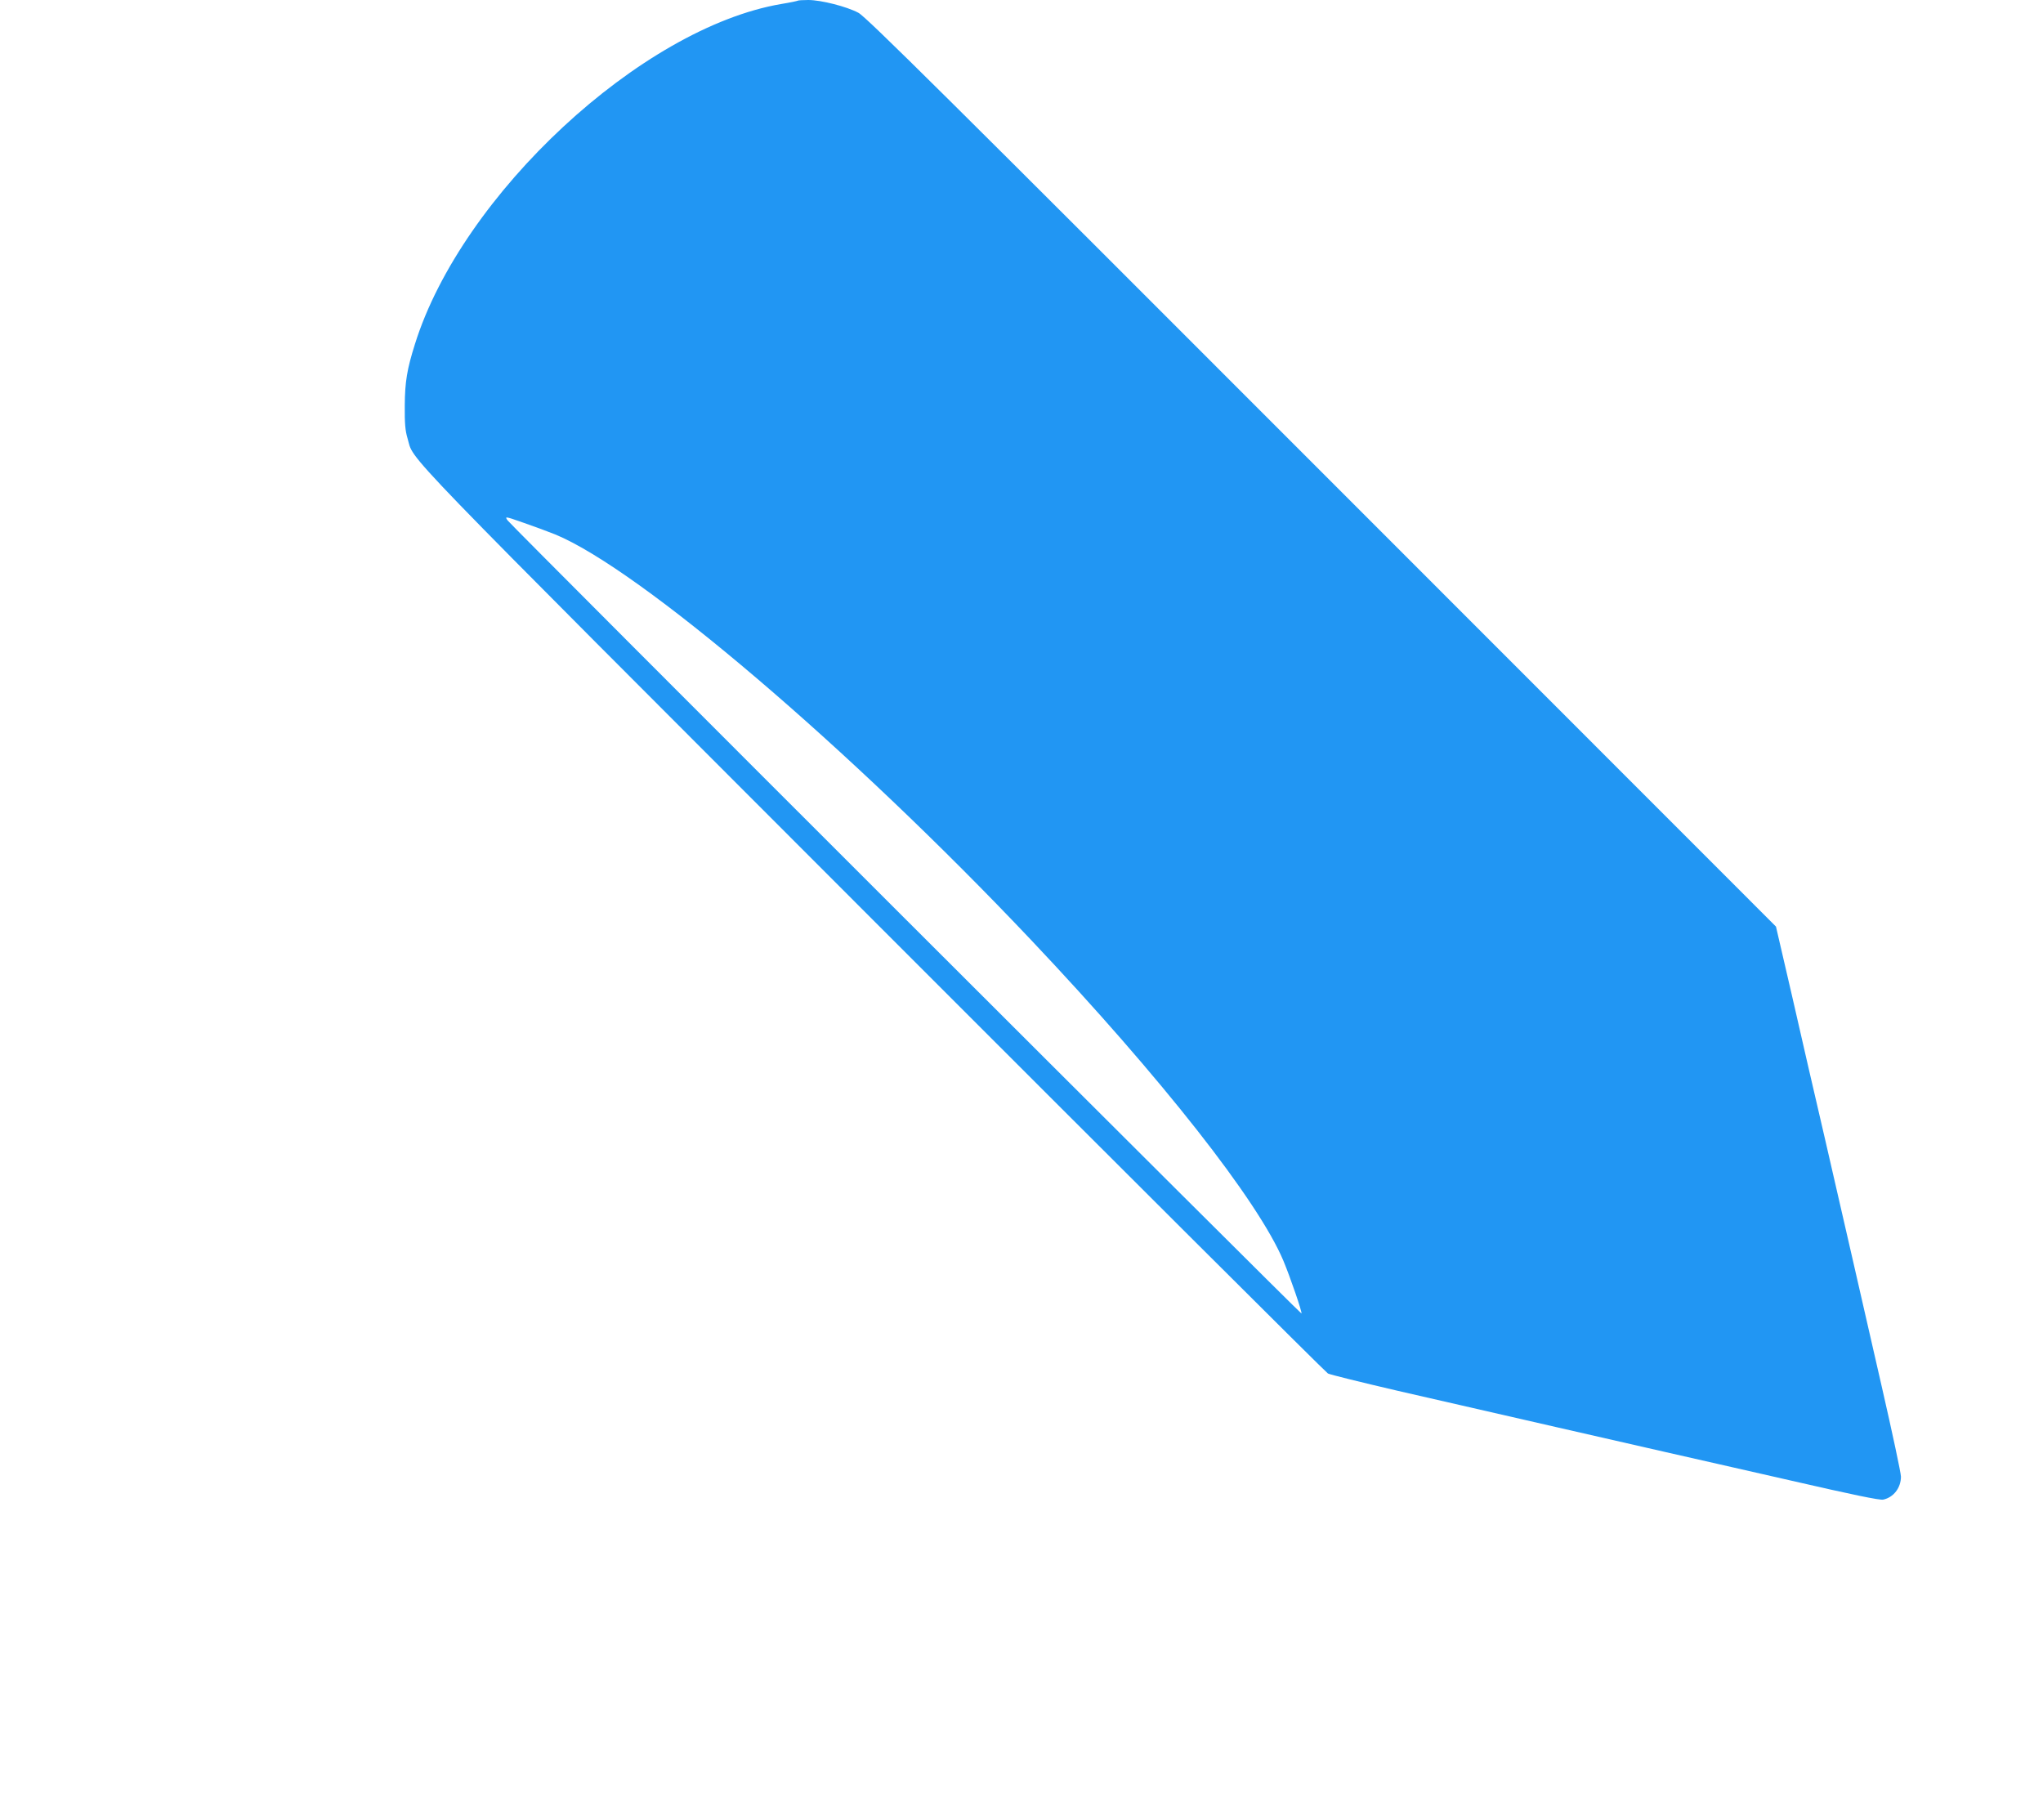 <?xml version="1.0" standalone="no"?>
<!DOCTYPE svg PUBLIC "-//W3C//DTD SVG 20010904//EN"
 "http://www.w3.org/TR/2001/REC-SVG-20010904/DTD/svg10.dtd">
<svg version="1.0" xmlns="http://www.w3.org/2000/svg"
 width="1280pt" height="1140pt" viewBox="0 0 1280 1140"
 preserveAspectRatio="xMidYMid meet">
<g transform="translate(0,1140) scale(0.1,-0.1)"
fill="#2196f3" stroke="none">
<path d="M4999 11396 c-2 -2 -49 -12 -104 -21 -877 -149 -2002 -1194 -2295
-2130 -50 -158 -63 -237 -64 -385 -1 -114 3 -158 17 -205 47 -154 -146 47
2911 -3013 1557 -1558 2842 -2839 2856 -2847 14 -7 212 -56 440 -109 704 -161
1413 -324 1670 -382 135 -30 491 -112 792 -180 383 -88 556 -124 577 -119 65
14 111 74 111 144 0 22 -54 275 -120 563 -66 288 -150 654 -186 813 -37 160
-113 493 -170 740 -58 248 -150 648 -205 890 l-102 440 -2846 2847 c-2366
2368 -2855 2853 -2903 2878 -73 39 -234 80 -314 80 -33 0 -63 -2 -65 -4z
m-1521 -3344 c530 -218 1845 -1339 2983 -2542 817 -864 1423 -1635 1580 -2009
43 -103 119 -324 113 -330 -5 -5 -4945 4930 -4974 4969 -18 26 -17 26 103 -16
67 -23 155 -56 195 -72z"/>
</g>
</svg>
